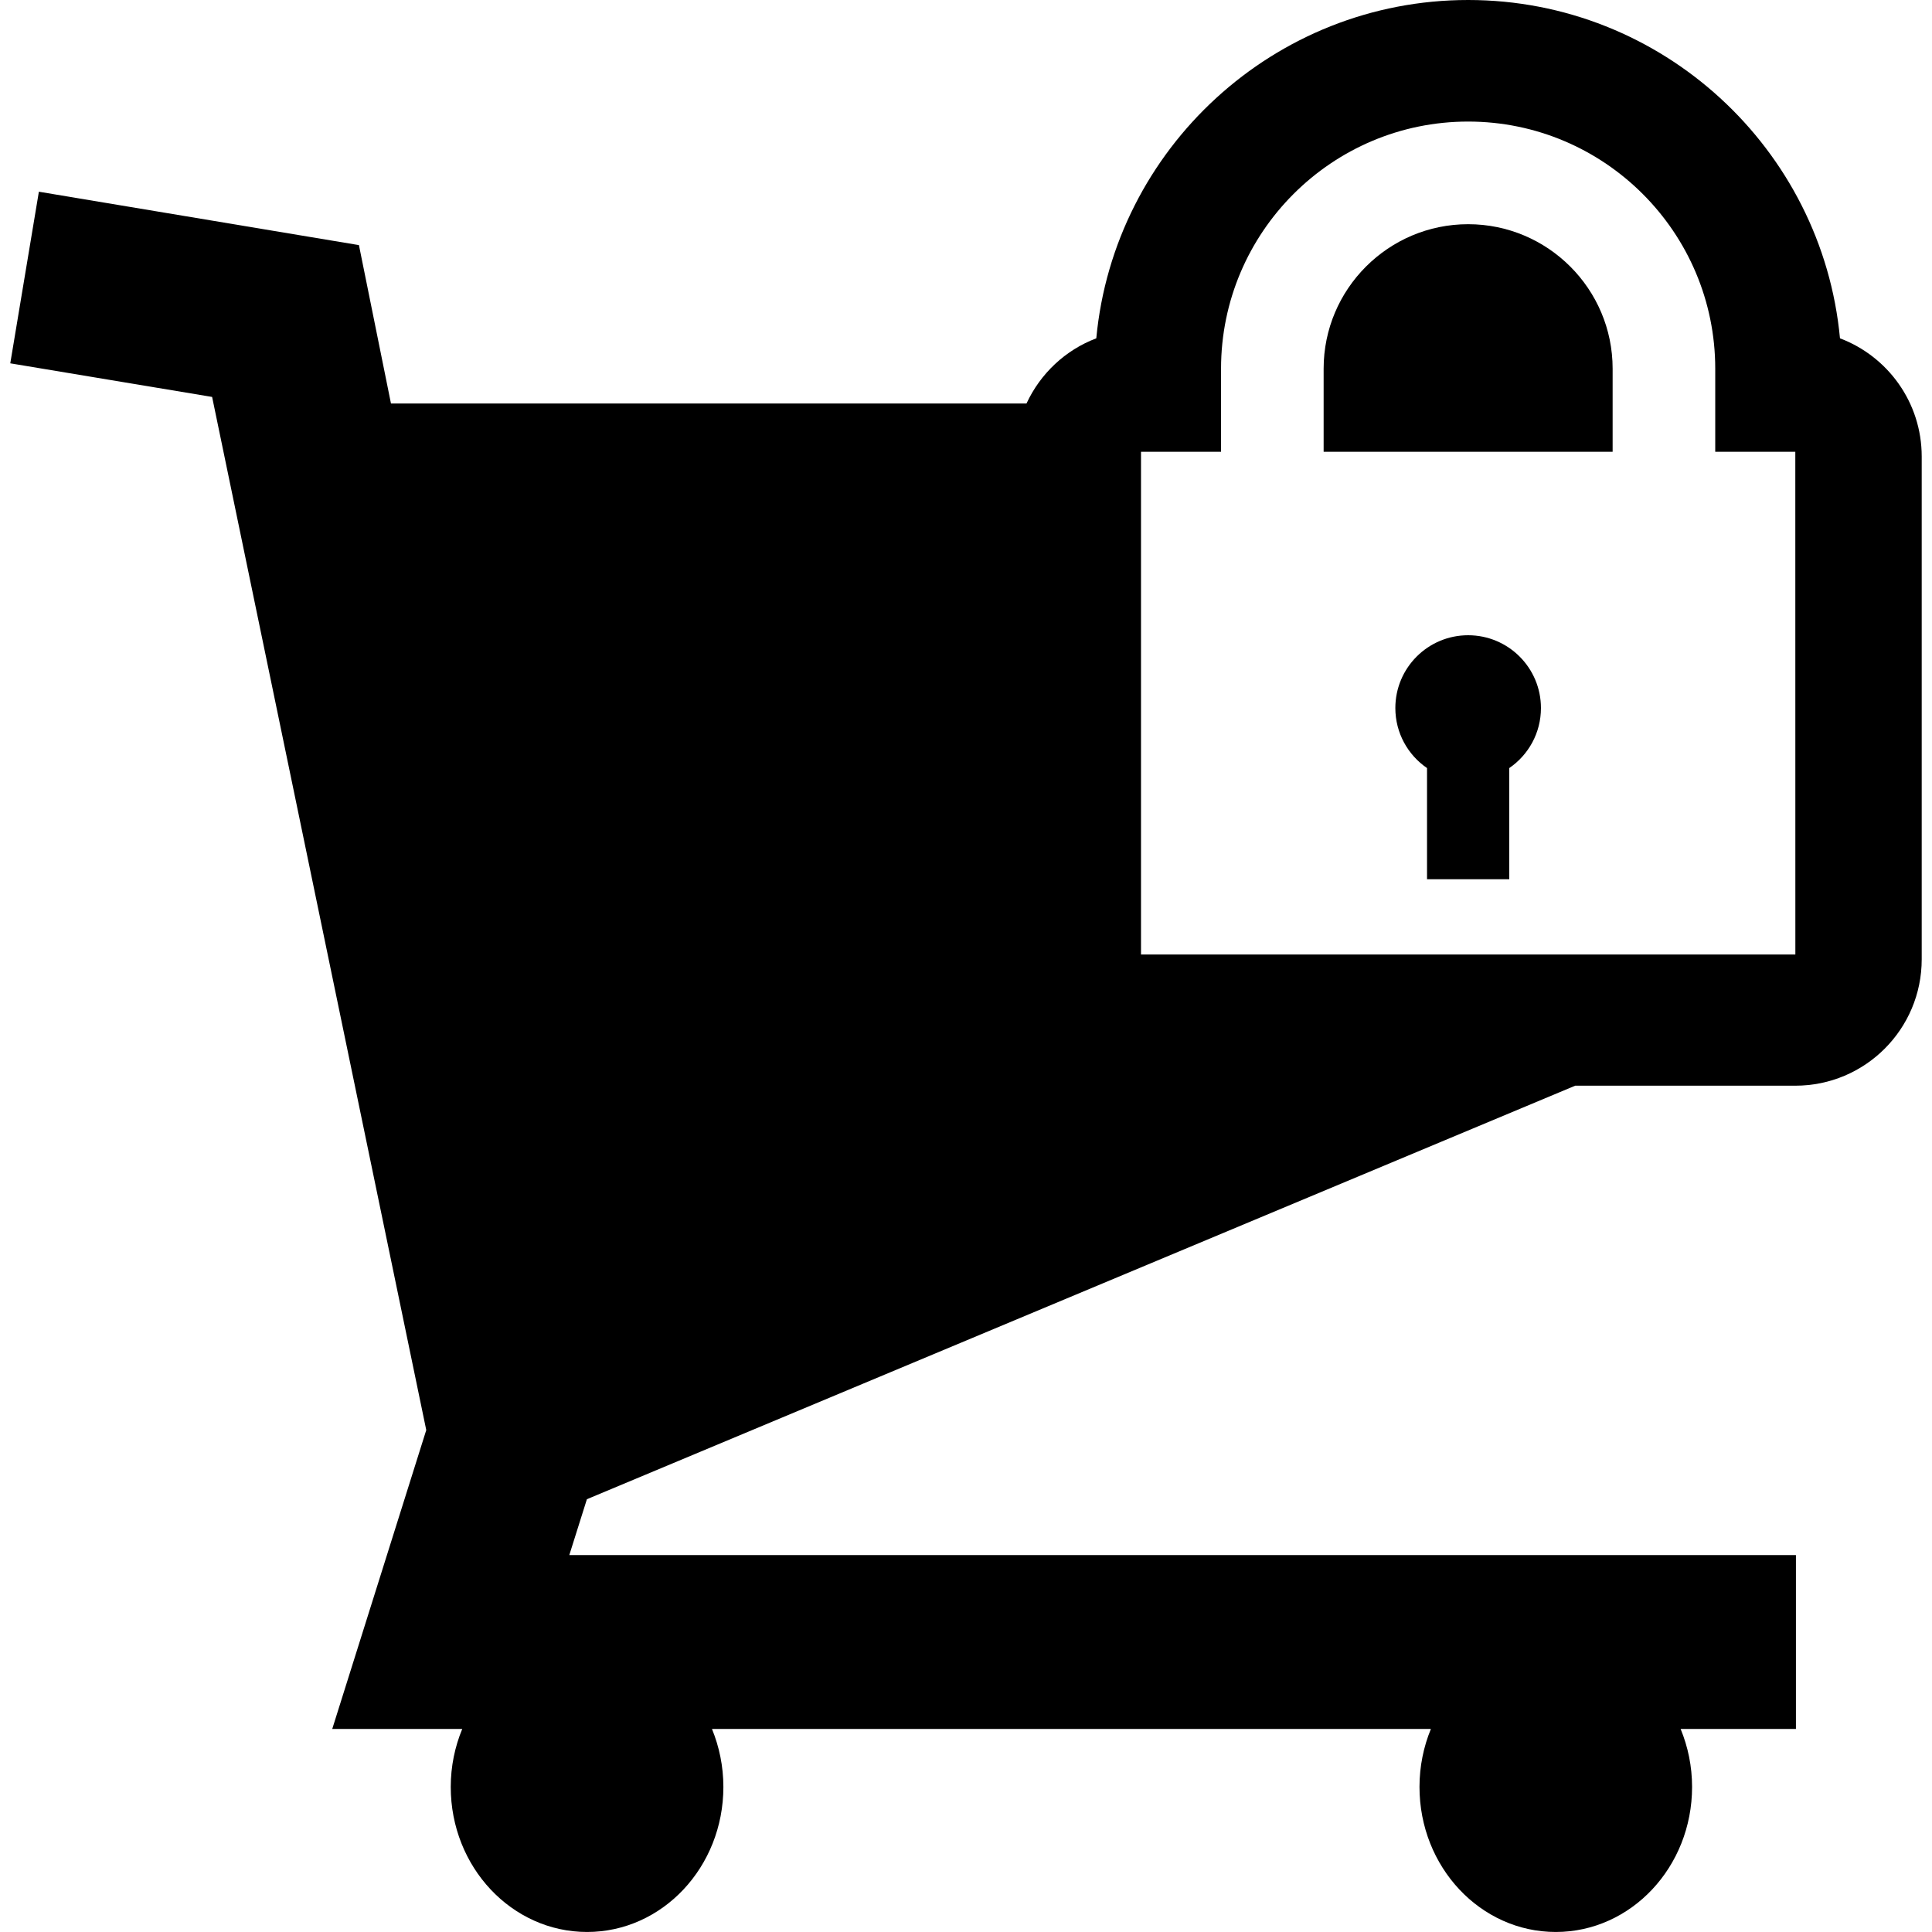 <?xml version="1.0" encoding="iso-8859-1"?>
<!-- Uploaded to: SVG Repo, www.svgrepo.com, Generator: SVG Repo Mixer Tools -->
<!DOCTYPE svg PUBLIC "-//W3C//DTD SVG 1.1//EN" "http://www.w3.org/Graphics/SVG/1.1/DTD/svg11.dtd">
<svg fill="#000000" version="1.1" id="Capa_1" xmlns="http://www.w3.org/2000/svg" xmlns:xlink="http://www.w3.org/1999/xlink" 
	 width="800px" height="800px" viewBox="0 0 84.087 84.087"
	 xml:space="preserve">
<g>
	<g>
		<path d="M63.898,27.648c-1.749,0-3.168,1.418-3.168,3.168c0,1.086,0.547,2.043,1.379,2.613v4.838h3.579v-4.838
			c0.833-0.57,1.379-1.527,1.379-2.613C67.067,29.066,65.648,27.648,63.898,27.648z"/>
		<path d="M63.898,9.758c-3.468,0-6.289,2.82-6.289,6.289v3.615h12.578v-3.615C70.188,12.578,67.367,9.758,63.898,9.758z"/>
		<path d="M80.082,14.725C79.31,6.477,72.347,0,63.898,0c-8.445,0-15.409,6.477-16.184,14.725c-1.348,0.51-2.435,1.537-3.037,2.836
			h-3.74H17.016l-1.394-6.893L1.692,8.344l-1.245,7.469l8.785,1.463l9.32,44.965l-4.092,13.01h5.658
			c-0.32,0.772-0.5,1.627-0.5,2.522c0,3.486,2.656,6.313,5.934,6.313c3.276,0,5.932-2.826,5.932-6.313
			c0-0.896-0.18-1.75-0.496-2.522h31.289c-0.318,0.772-0.496,1.627-0.496,2.522c0,3.486,2.654,6.313,5.932,6.313
			c3.274,0,5.932-2.826,5.932-6.313c0-0.896-0.18-1.75-0.498-2.522h5.018v-7.569H24.778l0.766-2.431l43.014-17.998h9.581
			c3.038,0,5.5-2.463,5.5-5.5V19.871C83.64,17.518,82.162,15.51,80.082,14.725z M78.14,41.543H49.66V19.662h3.484v-3.615
			c0-5.932,4.824-10.756,10.754-10.756c5.932,0,10.755,4.824,10.755,10.756v3.615h3.485L78.14,41.543L78.14,41.543z"/>
	</g>
</g>
</svg>